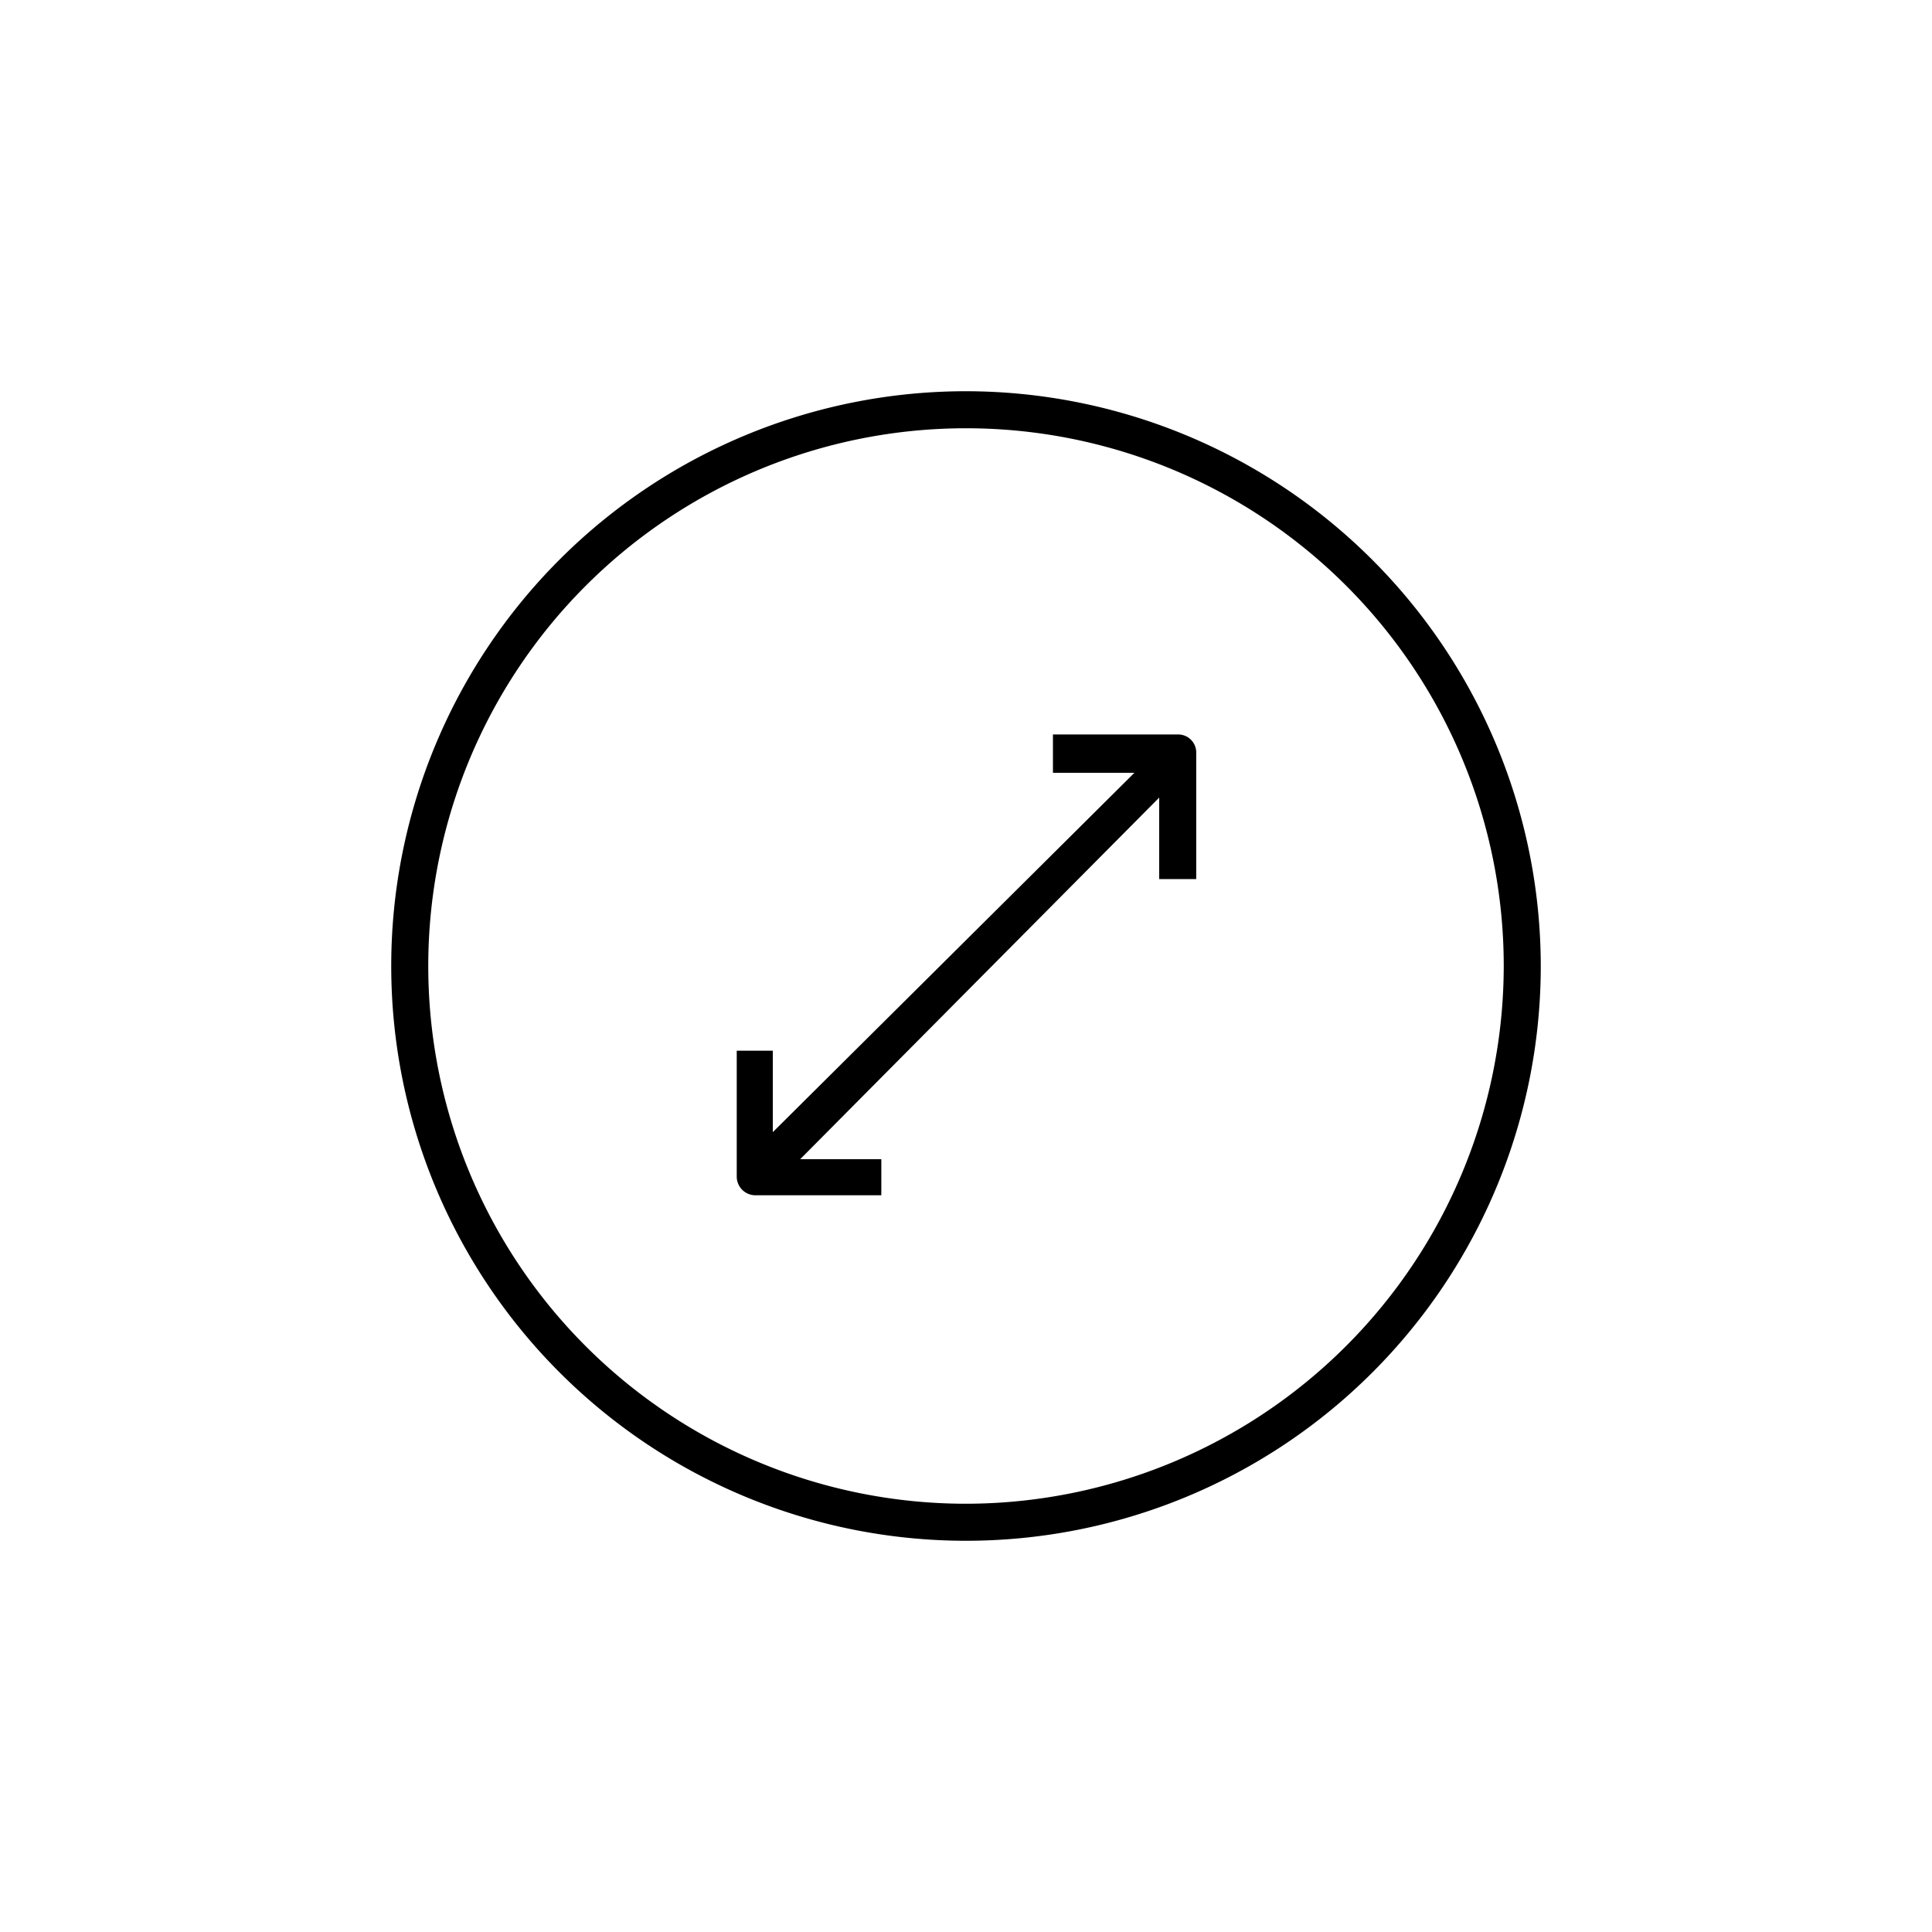 <svg xmlns="http://www.w3.org/2000/svg" viewBox="0 0 60 60" xmlns:v="https://vecta.io/nano"><path d="M30 12.15A17.85 17.85 0 1 0 47.85 30 17.87 17.87 0 0 0 30 12.15zm0 34.55A16.7 16.7 0 1 1 46.7 30 16.72 16.72 0 0 1 30 46.7zm6.62-23.89H32.7V24h2.53L24 35.16v-2.53h-1.12v3.91a.58.58 0 0 0 .58.58h3.91V36h-2.52L36 24.77v2.53h1.15v-3.92a.56.56 0 0 0-.53-.57z"/></svg>